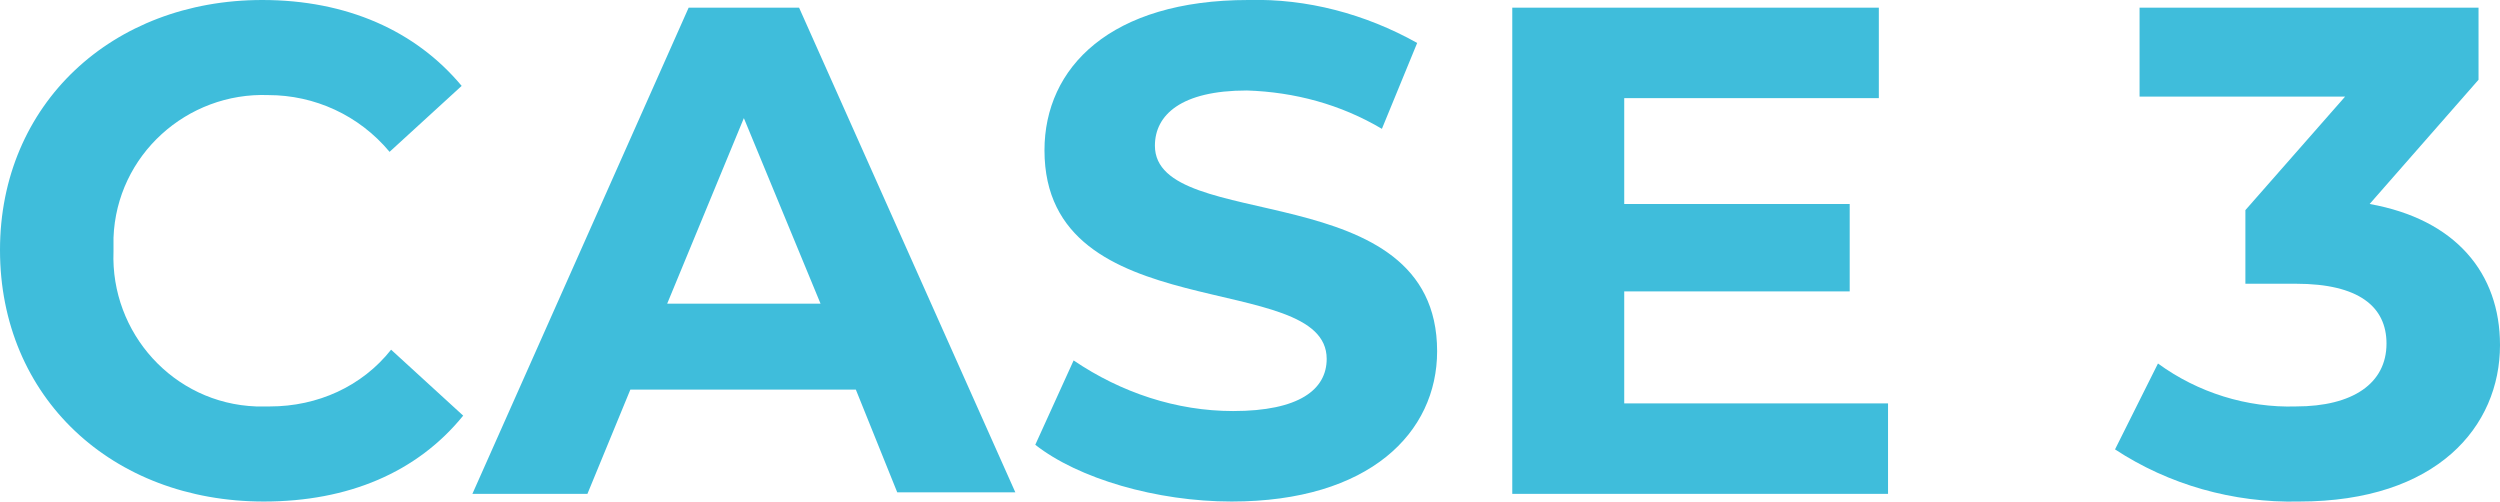 <?xml version="1.0" encoding="utf-8"?>
<!-- Generator: Adobe Illustrator 25.0.1, SVG Export Plug-In . SVG Version: 6.00 Build 0)  -->
<svg version="1.1" id="レイヤー_1" xmlns="http://www.w3.org/2000/svg" xmlns:xlink="http://www.w3.org/1999/xlink" x="0px"
	 y="0px" viewBox="0 0 163 32.7" style="enable-background:new 0 0 163 32.7;" xml:space="preserve">
<style type="text/css">
	.st0{fill:#3FBDDB;}
</style>
<g id="レイヤー_2_1_">
	<g id="レイヤー_1-2">
		<g id="CASE_1">
			<g>
				<path class="st0" d="M0,16.3C0,6.8,7.3,0,17.1,0c5.5,0,10,2,13,5.6l-4.7,4.3c-2-2.4-4.9-3.7-7.9-3.7C12.2,6,7.6,10.1,7.4,15.5
					c0,0.3,0,0.6,0,0.9c-0.2,5.3,3.9,9.9,9.3,10.1c0.3,0,0.6,0,0.9,0c3.1,0,6-1.3,7.9-3.7l4.7,4.3c-3,3.7-7.5,5.6-13,5.6
					C7.3,32.7,0,25.9,0,16.3z"/>
				<path class="st0" d="M55.8,25.4H41.1l-2.8,6.8h-7.5L44.9,0.5h7.2l14.1,31.6h-7.7L55.8,25.4z M53.5,19.8l-5-12.1l-5,12.1H53.5z"
					/>
				<path class="st0" d="M67.5,29l2.5-5.5c3.1,2.1,6.7,3.3,10.4,3.3c4.3,0,6.1-1.4,6.1-3.4c0-5.9-18.4-1.9-18.4-13.6
					c0-5.4,4.3-9.8,13.3-9.8c3.8-0.1,7.6,0.9,11,2.8l-2.3,5.6c-2.7-1.6-5.7-2.4-8.8-2.5c-4.3,0-6,1.6-6,3.6
					c0,5.8,18.4,1.8,18.4,13.4c0,5.3-4.4,9.8-13.4,9.8C75.4,32.7,70.3,31.2,67.5,29z"/>
				<path class="st0" d="M123.1,26.3v5.9H98.6V0.5h23.9v5.9h-16.6v6.9h14.7V19h-14.7v7.3H123.1z"/>
				<path class="st0" d="M163,22.5c0,5.3-4.1,10.2-13.1,10.2c-4.3,0.1-8.5-1.1-12-3.4l2.8-5.6c2.6,1.9,5.8,2.9,9,2.8
					c3.7,0,5.9-1.5,5.9-4.1c0-2.4-1.8-3.9-5.9-3.9h-3.3v-4.8l6.5-7.4h-13.4V0.5h22.1v4.7l-7.1,8.1C160.1,14.3,163,17.8,163,22.5z"/>
			</g>
		</g>
	</g>
</g>
</svg>
